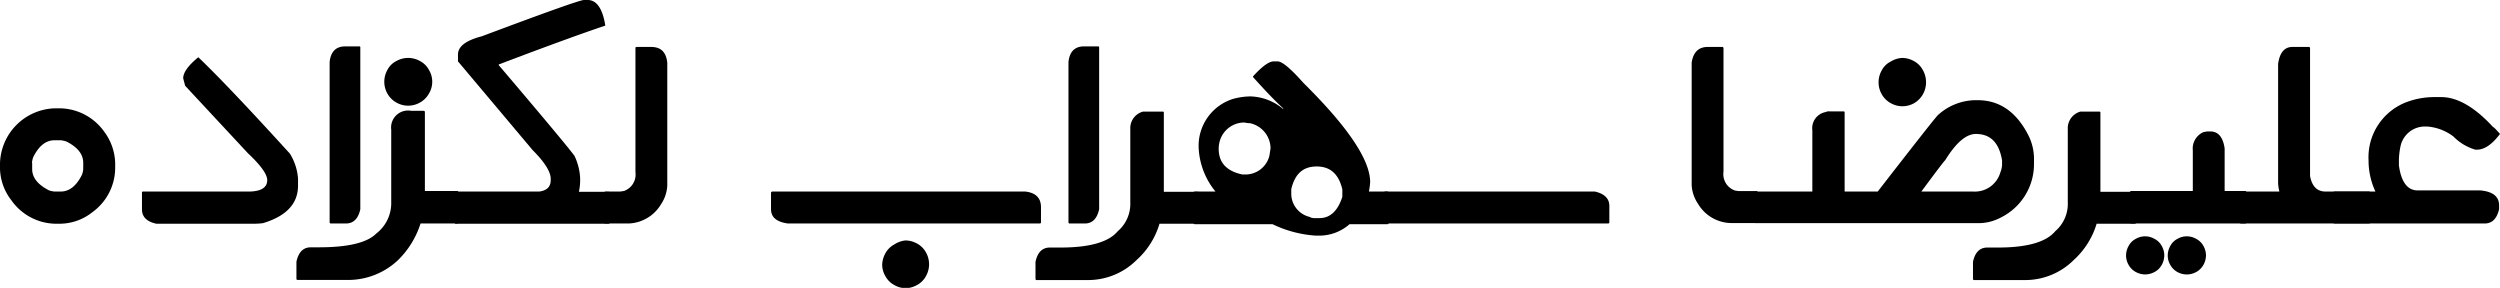 <svg xmlns="http://www.w3.org/2000/svg" viewBox="0 0 218.35 25.14"><title>ali</title><g id="Layer_2" data-name="Layer 2"><g id="Layer_1-2" data-name="Layer 1"><path d="M4.81,9.46h.44a4.84,4.84,0,0,1,3.88,2.08,4.77,4.77,0,0,1,.93,2.73v.44a4.8,4.8,0,0,1-2,3.83,4.61,4.61,0,0,1-2.79,1H4.81A4.8,4.8,0,0,1,1,17.5a4.67,4.67,0,0,1-1-2.79v-.44A4.94,4.94,0,0,1,4.81,9.46Zm-2,4.76v.55c0,.74.49,1.36,1.48,1.86a2,2,0,0,0,.49.1H5.3q1.13,0,1.86-1.47a1.76,1.76,0,0,0,.11-.49v-.55q0-1.12-1.47-1.86a2.18,2.18,0,0,0-.5-.11H4.76c-.75,0-1.37.49-1.86,1.48A2.13,2.13,0,0,0,2.79,14.22Z"></path><path d="M17.32,5q2.57,2.45,8,8.42a4.74,4.74,0,0,1,.71,2.19v.6q0,2.36-3.06,3.28a6,6,0,0,1-.77.05H13.66c-.84-.18-1.26-.6-1.26-1.25V16.84c0-.07,0-.11.11-.11H21.7c1.09,0,1.64-.34,1.64-1,0-.51-.57-1.3-1.7-2.36L16.17,7.49,16,6.84C16,6.33,16.45,5.71,17.32,5Z"></path><path d="M30.16,4.05h1.2c.08,0,.11,0,.11.11V18.27c-.18.83-.6,1.25-1.26,1.25H28.9a.1.1,0,0,1-.11-.11v-14C28.89,4.5,29.35,4.05,30.16,4.05Z"></path><path d="M35.92,9.68H37c.07,0,.11.05.11.11v6.89h2.82a.1.1,0,0,1,.1.11v2.62c0,.08,0,.11-.1.11h-3.2a7.73,7.73,0,0,1-2,3.23,6.34,6.34,0,0,1-4.21,1.7H26a.1.1,0,0,1-.11-.11V22.86q.27-1.26,1.26-1.26h.71q3.81,0,5-1.2a3.35,3.35,0,0,0,1.31-2.74V11.32A1.48,1.48,0,0,1,35.92,9.68Zm-.24-4.62a2.11,2.11,0,0,1,1,.27,1.87,1.87,0,0,1,.78.77,2,2,0,0,1,0,2.08,2,2,0,0,1-.77.77,2.07,2.07,0,0,1-2.08,0,2,2,0,0,1-.77-.77,2.1,2.1,0,0,1,0-2.08,1.76,1.76,0,0,1,.78-.77A2.1,2.1,0,0,1,35.68,5.06Z"></path><path d="M51,0h.33c.77,0,1.29.73,1.53,2.19v.05q-3,1-9.3,3.39v.06q5.91,6.95,6.62,7.93a5.18,5.18,0,0,1,.49,1.91v.22a4.52,4.52,0,0,1-.11,1h2.58a.1.1,0,0,1,.1.11v2.57c0,.08,0,.11-.1.11H39.83c-.08,0-.11,0-.11-.11V16.84c0-.07,0-.11.11-.11H47.1c.66-.09,1-.41,1-1v-.11c0-.61-.52-1.45-1.58-2.51L40,5.36,40,5V4.76c0-.7.69-1.23,2.08-1.59Q50.53,0,51,0Z"></path><path d="M58.28,5.47V16.19a3.17,3.17,0,0,1-.54,1.64,3.44,3.44,0,0,1-2.85,1.69h-2c-.08,0-.11,0-.11-.11V16.84c0-.06,0-.1.11-.11h1.28l.33-.05a1.52,1.52,0,0,0,1-1.64V4.21c0-.06,0-.1.11-.11h1.26C57.73,4.1,58.18,4.56,58.28,5.47Z"></path><path d="M67.46,16.73H89.55c.91.1,1.37.56,1.37,1.37v1.31a.1.1,0,0,1-.11.11h-22c-1-.14-1.47-.56-1.47-1.25V16.84C67.36,16.77,67.39,16.73,67.46,16.73ZM79.09,21a2.11,2.11,0,0,1,1,.27,1.93,1.93,0,0,1,.78.77,2.1,2.1,0,0,1,0,2.08,1.9,1.9,0,0,1-.77.77,2.09,2.09,0,0,1-1,.28,2,2,0,0,1-1-.28,1.9,1.9,0,0,1-.77-.77,2,2,0,0,1-.28-1,2.23,2.23,0,0,1,.28-1,1.93,1.93,0,0,1,.78-.77A2.16,2.16,0,0,1,79.09,21Z"></path><path d="M94.69,4.05h1.2c.08,0,.11,0,.11.11V18.27c-.18.83-.6,1.25-1.25,1.25H93.43a.1.1,0,0,1-.11-.11v-14C93.42,4.5,93.88,4.05,94.69,4.05Z"></path><path d="M101.54,9.75c.07,0,.11,0,.11.11v6.89h2.95c.08,0,.11,0,.11.11v2.57a.1.1,0,0,1-.11.11h-3.33a6.88,6.88,0,0,1-2,3.17A6,6,0,0,1,95,24.46H90.55a.1.1,0,0,1-.11-.11V22.87c.18-.84.6-1.25,1.26-1.25h.93q3.81,0,5-1.43a3.14,3.14,0,0,0,1.09-2.51v-6.4a1.5,1.5,0,0,1,1.1-1.53Z"></path><path d="M111.25,5.36h.33c.4,0,1.14.62,2.24,1.86q5.85,5.78,5.85,8.69a6.39,6.39,0,0,1-.11.82h1.61c.08,0,.11.05.11.11v2.63a.1.1,0,0,1-.11.11h-3.3a4,4,0,0,1-2.63,1h-.33a10.2,10.2,0,0,1-3.77-1h-6.78a.1.1,0,0,1-.11-.11V16.84c0-.07,0-.11.11-.11h1.8a6.5,6.5,0,0,1-1.47-3.82,4.29,4.29,0,0,1,3-4.27,5.89,5.89,0,0,1,1.53-.22,4.63,4.63,0,0,1,2.85,1.1V9.46c-.74-.68-1.61-1.59-2.63-2.73V6.67C110.23,5.8,110.83,5.36,111.25,5.36ZM106.44,13c0,1.2.69,1.95,2.07,2.24h.28a2.15,2.15,0,0,0,2.08-1.64l.1-.65a2.27,2.27,0,0,0-1.8-2.19,2.58,2.58,0,0,1-.49-.06,2.23,2.23,0,0,0-2.19,1.81A2.45,2.45,0,0,0,106.44,13Zm6.34,3.56v.38a2.08,2.08,0,0,0,1.59,2,.81.81,0,0,0,.43.11h.44c.93,0,1.6-.62,2-1.86v-.65c-.32-1.35-1.06-2-2.24-2S113.1,15.17,112.78,16.52Z"></path><path d="M121,16.73H139.3q1.26.29,1.26,1.26v1.42a.1.1,0,0,1-.11.11H121a.1.1,0,0,1-.11-.11V16.84C120.88,16.77,120.92,16.73,121,16.73Z"></path><path d="M149.16,4.1h1.26c.07,0,.11.05.11.11V15a1.51,1.51,0,0,0,1,1.64l.32.05h1.56c.08,0,.11.05.11.11v2.57c0,.08,0,.11-.11.11h-2.27a3.42,3.42,0,0,1-2.84-1.69,3.18,3.18,0,0,1-.55-1.64V5.47C147.89,4.56,148.35,4.1,149.16,4.1Z"></path><path d="M172.51,8.75h.22c1.94,0,3.44,1.06,4.48,3.17a4.6,4.6,0,0,1,.44,2v.38a5.21,5.21,0,0,1-2.9,4.7,4.13,4.13,0,0,1-2,.49H153.37a.1.1,0,0,1-.11-.11V16.84c0-.07.05-.11.11-.11h4.92V11.38a1.43,1.43,0,0,1,1.15-1.59.71.71,0,0,1,.38-.06H161c.07,0,.11,0,.11.11v6.89H164q4.91-6.33,5.25-6.67A4.94,4.94,0,0,1,172.51,8.75Zm-6.36-3.69a2.11,2.11,0,0,1,1,.27,1.87,1.87,0,0,1,.78.77,2.13,2.13,0,0,1,.29,1.05A2.1,2.1,0,0,1,167.2,9a2.07,2.07,0,0,1-2.08,0,2,2,0,0,1-.77-.77,2.1,2.1,0,0,1,0-2.08,1.76,1.76,0,0,1,.78-.77A2.1,2.1,0,0,1,166.15,5.06Zm1.66,11.67h4.54a2.31,2.31,0,0,0,2.35-1.64,2.24,2.24,0,0,0,.16-.65V14c-.26-1.53-1-2.3-2.29-2.3-.85,0-1.74.77-2.68,2.3C169.85,14,169.16,14.91,167.81,16.73Z"></path><path d="M183.34,9.75c.07,0,.11,0,.11.11v6.89h3c.08,0,.11,0,.11.11v2.57a.1.1,0,0,1-.11.11h-3.33a7,7,0,0,1-2,3.17,6,6,0,0,1-4.21,1.75h-4.48a.1.1,0,0,1-.11-.11V22.87c.18-.84.6-1.25,1.26-1.25h.93q3.81,0,5-1.43a3.14,3.14,0,0,0,1.09-2.51v-6.4a1.51,1.51,0,0,1,1.09-1.53Z"></path><path d="M187.36,20.64a1.65,1.65,0,0,1,.81.22,1.48,1.48,0,0,1,.63.61,1.71,1.71,0,0,1,.23.84,1.74,1.74,0,0,1-.22.82,1.54,1.54,0,0,1-.62.62,1.81,1.81,0,0,1-.83.22,1.75,1.75,0,0,1-.83-.22,1.54,1.54,0,0,1-.62-.62,1.63,1.63,0,0,1-.22-.82,1.71,1.71,0,0,1,.23-.84,1.46,1.46,0,0,1,.62-.61A1.63,1.63,0,0,1,187.36,20.64Zm5.41-9.16h.28c.69,0,1.11.5,1.25,1.48v3.72h1.78c.08,0,.11.05.11.11v2.62c0,.08,0,.11-.11.11h-9.92c-.08,0-.11,0-.11-.11V16.79c0-.07,0-.11.11-.11h5.36V13.13a1.56,1.56,0,0,1,.93-1.59ZM191,20.64a1.65,1.65,0,0,1,.81.22,1.48,1.48,0,0,1,.63.61,1.71,1.71,0,0,1,.23.84,1.74,1.74,0,0,1-.22.82,1.61,1.61,0,0,1-.62.62,1.69,1.69,0,0,1-1.67,0,1.58,1.58,0,0,1-.61-.62,1.63,1.63,0,0,1-.22-.82,1.71,1.71,0,0,1,.23-.84,1.46,1.46,0,0,1,.62-.61A1.63,1.63,0,0,1,191,20.64Z"></path><path d="M200.22,4.1h1.43c.07,0,.11.05.11.11V15.37c.17.91.62,1.36,1.36,1.36h3.78c.07,0,.11.05.11.11v2.57a.1.1,0,0,1-.11.11H195.74a.1.1,0,0,1-.11-.11V16.84c0-.07.05-.11.11-.11h3.34a3.49,3.49,0,0,1-.11-.93V5.58C199.11,4.59,199.53,4.1,200.22,4.1Z"></path><path d="M212.67,8.48h.54q2.13,0,4.54,2.62.08,0,.6.6c-.69.91-1.35,1.37-2,1.37h-.16a4.42,4.42,0,0,1-1.91-1.15,4.33,4.33,0,0,0-2.3-.87h-.22a2.17,2.17,0,0,0-2.08,1.64,6.5,6.5,0,0,0-.16,1.26v.49c.2,1.46.75,2.19,1.64,2.19h5.47c1.09.1,1.64.53,1.64,1.31v.33c-.19.83-.61,1.25-1.26,1.25H203.92c-.08,0-.11,0-.11-.11V16.84c0-.07,0-.11.11-.11h3.55a6.4,6.4,0,0,1-.6-2.73,5.15,5.15,0,0,1,3.34-5.09A6.92,6.92,0,0,1,212.67,8.48Z"></path></g></g></svg>